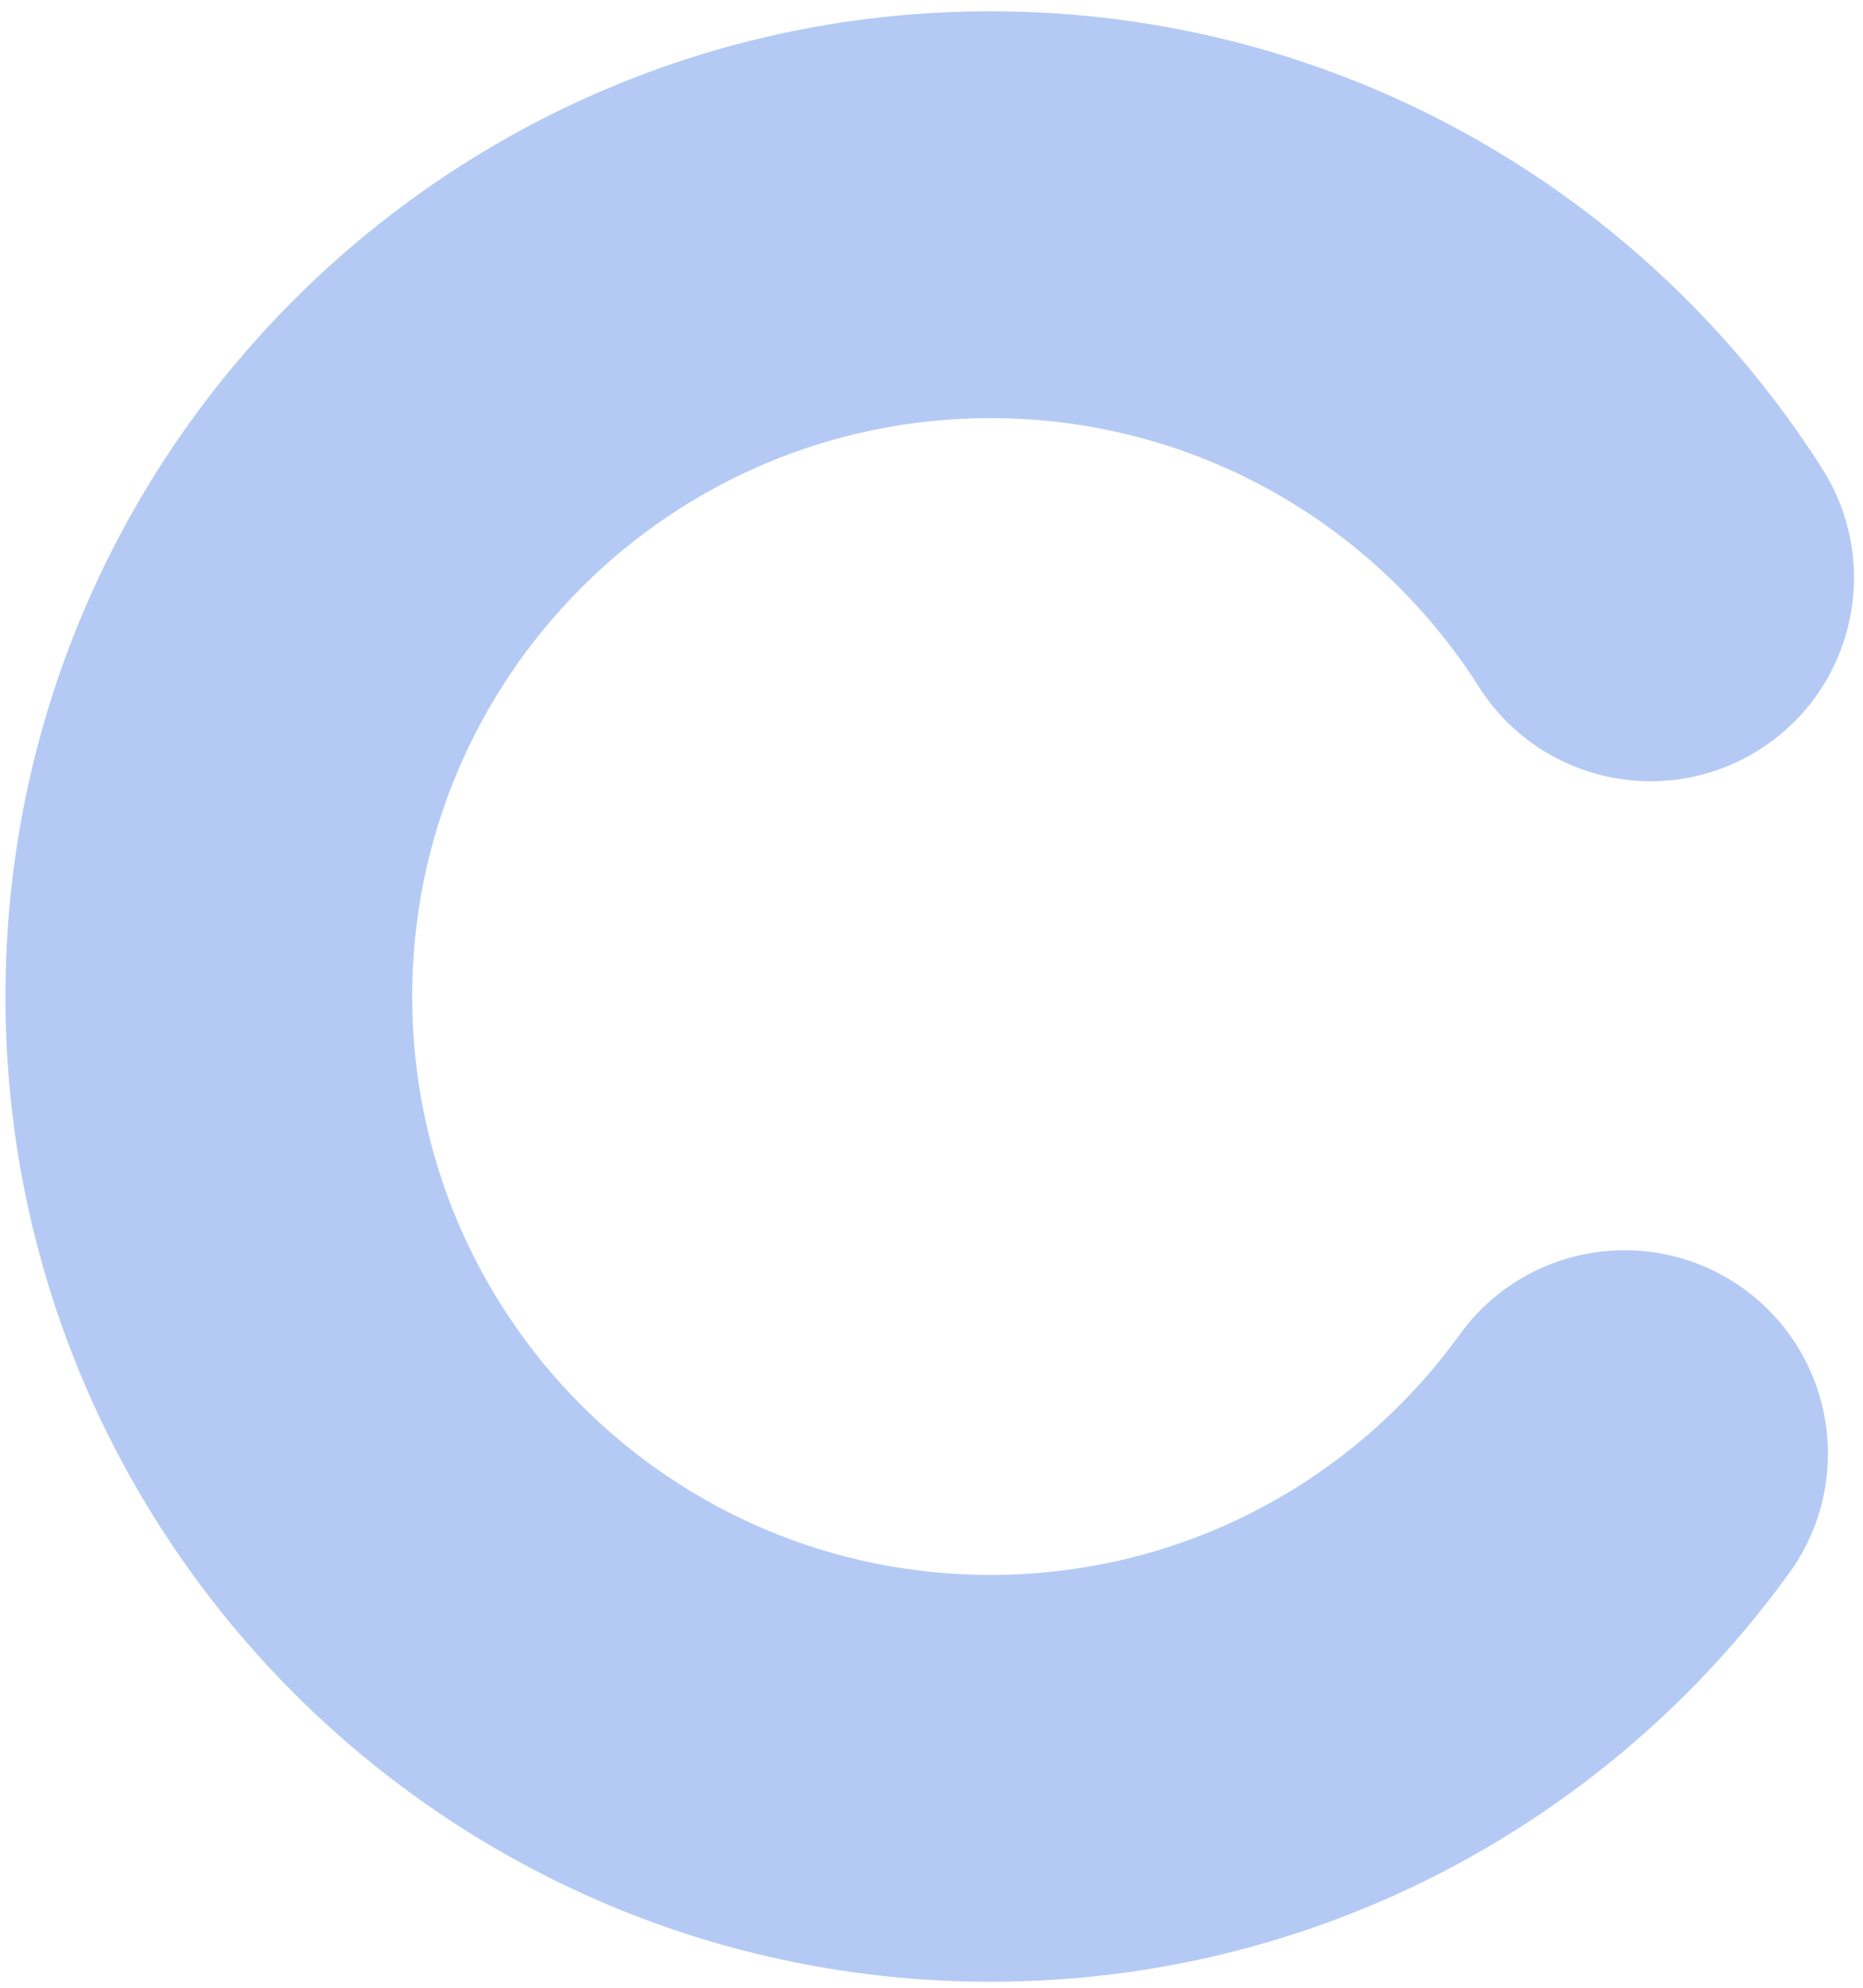 <?xml version="1.0" encoding="UTF-8"?> <svg xmlns="http://www.w3.org/2000/svg" width="105" height="112" viewBox="0 0 105 112" fill="none"> <path fill-rule="evenodd" clip-rule="evenodd" d="M55.821 23.559C37.822 23.559 23.231 38.15 23.231 56.149C23.231 74.148 37.822 88.739 55.821 88.739C66.696 88.739 76.33 83.423 82.268 75.198C85.973 70.066 93.138 68.909 98.27 72.614C103.402 76.32 104.559 83.484 100.854 88.616C90.791 102.554 74.37 111.662 55.821 111.662C25.162 111.662 0.308 86.808 0.308 56.149C0.308 25.49 25.162 0.636 55.821 0.636C75.554 0.636 92.873 10.941 102.702 26.409C106.097 31.752 104.518 38.835 99.175 42.23C93.832 45.625 86.749 44.046 83.354 38.703C77.554 29.575 67.386 23.559 55.821 23.559Z" fill="#B4CAF5"></path> </svg> 